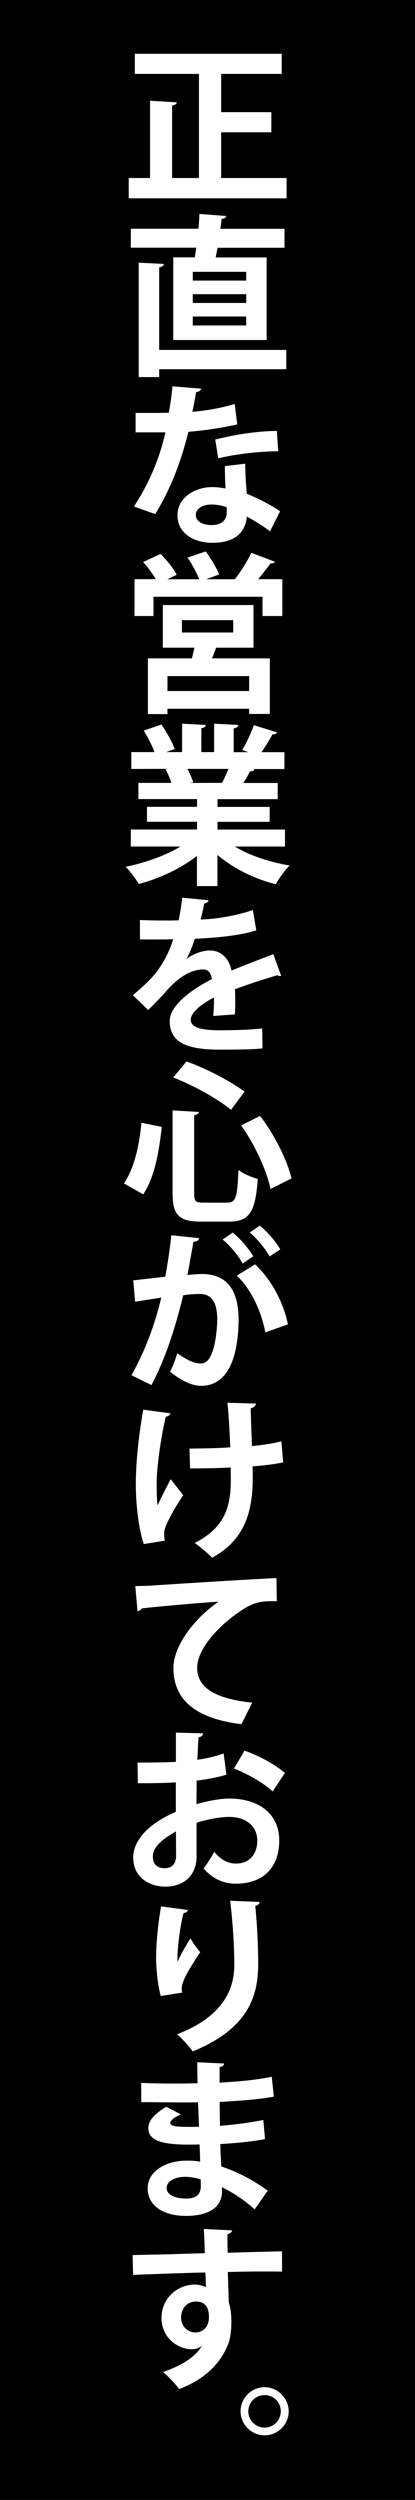 <?xml version="1.0" encoding="UTF-8"?><svg id="_レイヤー_2" xmlns="http://www.w3.org/2000/svg" width="53.65" height="322.99" viewBox="0 0 53.65 322.99"><defs><style>.cls-1{fill:#fff;}</style></defs><g id="_レイヤー_1-2"><rect width="53.65" height="322.99"/><path class="cls-1" d="M28.58,23h8.47v2.62h-20.41v-2.62h2.76v-9.98l3.45.2c-.02.2-.2.36-.6.42v9.36h3.47v-13.45h-8.29v-2.6h18.99v2.6h-7.83v4.94h6.49v2.6h-6.49v5.91Z"/><path class="cls-1" d="M22.4,33.25h2.78l.2-1.25h-8.47v-2.45h8.74c.07-.67.11-1.31.13-1.91l3.47.27c-.04.2-.24.33-.6.38-.04.4-.09.82-.16,1.27h8.29v2.45h-8.65c-.09.42-.18.84-.24,1.25h6.58v10.67h-12.07v-10.67ZM37.01,45.21v2.49h-16.43v1.02h-2.65v-14.78l3.25.16c-.02.22-.18.36-.6.44v10.67h16.43ZM31.83,36.25v-1.13h-6.91v1.13h6.91ZM31.83,39.14v-1.13h-6.91v1.13h6.91ZM31.83,42.05v-1.16h-6.91v1.16h6.91Z"/><path class="cls-1" d="M26.03,50.2c-.07.22-.31.42-.69.47-.11.8-.33,1.89-.47,2.53,1.58-.11,3.85-.49,5.47-1.02l.33,2.65c-1.91.44-4.14.78-6.31.96-1.02,4.07-2.36,7.47-4.29,10.63l-2.76-.98c1.85-2.8,3.31-6.11,4.07-9.58h-3.85v-2.51h2.47c.67,0,1.33-.02,1.82-.02.2-1.07.38-2.27.47-3.42l3.74.31ZM31.7,59.9c.02,1.33.09,2.6.2,3.89,1.2.49,3.13,1.42,4.31,2.27l-1.31,2.6c-.82-.69-2.16-1.47-3-1.93-.02.42-.09.69-.16.91-.47,1.45-1.65,2.49-4.31,2.49-2.02,0-4.49-.98-4.49-3.6.04-2.29,2.29-3.6,4.49-3.6.56,0,1.13.07,1.73.18-.07-1.07-.09-2.18-.09-2.89l2.62-.31ZM29.32,65.54c-.6-.24-1.42-.36-1.96-.36-1.09,0-2.02.49-2.05,1.33,0,.82.82,1.33,2.09,1.33,1.07,0,1.91-.53,1.91-1.62v-.69ZM35.97,58.3c-2.42.02-5.29.33-7.76.91l-.38-2.42c2.53-.65,5.54-1.11,7.96-1.11l.18,2.62Z"/><path class="cls-1" d="M35.57,72.56c-.07.16-.29.24-.6.22-.42.6-1.02,1.36-1.6,2.05h3.13v4.76h-2.56v-2.49h-14.1v2.49h-2.45v-4.76h2.76c-.42-.71-1.07-1.58-1.65-2.22l2.27-1.04c.78.78,1.67,1.89,2.07,2.69l-1.2.58h4.11c-.31-.82-.93-1.96-1.51-2.8l2.36-.8c.65.89,1.42,2.16,1.73,2.98l-1.69.62h3.71c.76-.93,1.65-2.36,2.13-3.42l3.07,1.16ZM32.76,83.68h-4.82c-.16.42-.33.91-.53,1.38h7.47v7.18h-2.67v-.67h-10.56v.69h-2.53v-7.2h5.69l.33-1.38h-4.09v-5.51h11.72v5.51ZM32.21,89.28v-1.93h-10.56v1.93h10.56ZM23.52,80.12v1.6h6.63v-1.6h-6.63Z"/><path class="cls-1" d="M36.83,109.37h-6.47c1.89,1.16,4.49,2.02,7.09,2.45-.62.58-1.4,1.69-1.8,2.42-2.78-.69-5.47-2.04-7.54-3.78v4.02h-2.65v-3.89c-2.09,1.62-4.85,2.91-7.51,3.62-.38-.64-1.16-1.69-1.71-2.22,2.51-.51,5.16-1.45,7.09-2.62h-6.42v-2.2h8.56v-1h-6.47v-1.93h6.47v-1h-7.58v-2.09h4.27c-.18-.56-.47-1.25-.76-1.76l.27-.04v-.02l-4.69.02v-2.18h3c-.31-.84-.89-1.93-1.4-2.78l2.29-.78c.67.96,1.4,2.29,1.71,3.16l-1.09.4h2.05v-3.67l3.07.16c-.02.22-.2.38-.58.42v3.09h1.65v-3.67l3.13.16c-.02.25-.22.38-.6.45v3.07h1.89l-.78-.29c.53-.89,1.18-2.25,1.49-3.2l3,.93c-.07.18-.27.27-.58.25-.38.69-.91,1.58-1.42,2.31h2.96v2.18h-4.07l.2.07c-.09.18-.31.24-.58.22-.22.45-.53,1-.87,1.51h4.45v2.09h-7.78v1h6.74v1.93h-6.74v1h8.72v2.2ZM28.72,101.14c.24-.51.56-1.18.82-1.8h-5.31c.31.58.6,1.27.76,1.73l-.38.07v.02l4.11-.02Z"/><path class="cls-1" d="M36.37,126.06c-.07.02-.11.04-.18.04-.11,0-.22-.04-.31-.11-1.67.49-3.87,1.2-5.51,1.82.04.44.04.96.04,1.49s0,1.11-.04,1.76l-2.8.2c.07-.82.11-1.73.09-2.38-1.73.87-3,2-3,2.85,0,.98,1.22,1.38,3.73,1.38,1.96,0,4.11-.07,5.51-.24l.04,2.58c-1.16.13-3.07.16-5.58.16-4.29,0-6.42-.96-6.42-3.71,0-1.78,2.31-3.8,5.45-5.4-.07-.64-.4-1.25-1.07-1.25-1.47,0-3.02.76-4.85,2.82-.53.62-1.36,1.49-2.31,2.42l-1.98-1.91c.93-.8,2.02-1.76,2.71-2.58.98-1.13,2.07-3.09,2.49-4.65l-.84.02c-.49,0-2.89.02-3.45,0v-2.51c1.25.07,2.85.07,3.82.07l1.18-.02c.2-.91.33-1.8.47-2.93l3.4.33c-.04.22-.24.38-.56.42-.11.71-.29,1.38-.47,2.07,1.76-.04,4.38-.42,6.76-1.22l.44,2.62c-2.13.69-5.2.96-7.94,1.09-.4,1.18-.78,2.13-1.09,2.6h.02c.8-.62,1.96-1.09,3.05-1.09,1.29,0,2.42.91,2.76,2.6,1.71-.73,3.8-1.49,5.4-2.13l1.02,2.8Z"/><path class="cls-1" d="M16.02,152.89c1.33-1.93,1.98-4.85,2.27-7.83l2.62.53c-.33,3.09-.91,6.51-2.4,8.72l-2.49-1.42ZM22.32,143.46l3.38.2c-.02.2-.18.36-.6.42v10.05c0,1.09.16,1.25,1.22,1.25h3.07c1.11,0,1.29-.71,1.44-4.22.62.49,1.76.96,2.49,1.16-.29,4.18-1.02,5.51-3.71,5.51h-3.65c-2.87,0-3.65-.89-3.65-3.69v-10.67ZM29.87,143.39c-1.71-1.42-4.85-3.16-7.47-4.18l1.71-2.07c2.65.93,5.74,2.6,7.51,3.89l-1.76,2.36ZM34.97,153.6c-.47-2.29-2.02-5.74-3.8-8.2l2.45-1.22c1.91,2.47,3.51,5.74,4.07,8.07l-2.71,1.36Z"/><path class="cls-1" d="M25.74,159.97c-.04.31-.33.42-.73.47-.2,1.09-.53,3-.78,4.29.58-.07,1.38-.13,1.82-.13,3.67-.02,4.8,2.56,4.8,6.03v.02c-.09,4.91-1.47,8.4-4.87,8.4-.89,0-2.22-.42-4-1.82.36-.69.71-1.6.93-2.4,1.51,1.07,2.38,1.33,2.98,1.33.93,0,1.38-.76,1.73-2.02.29-.98.47-2.82.47-3.65-.02-2.2-.69-3.31-2.27-3.31-.53,0-1.29.04-2.13.16-1,4.07-2.22,8.03-4.11,11.61l-2.58-1.27c1.82-3.29,2.96-6.38,3.85-10.03-.8.13-2.4.36-3.38.53l-.24-2.76,4.14-.47c.29-1.62.58-3.49.78-5.36l3.6.38ZM31.36,163.24c-.47-.93-1.69-2.4-2.58-3.09l1.31-.91c1,.82,2.11,2.13,2.65,3.07l-1.38.93ZM34.3,172.13c-.53-2.85-1.98-5.76-3.69-7.31l2.36-1.47c2.05,1.89,3.67,4.85,4.25,7.76l-2.91,1.02ZM34.85,162.33c-.47-.91-1.69-2.38-2.56-3.09l1.29-.89c1,.8,2.13,2.11,2.65,3.07l-1.38.91Z"/><path class="cls-1" d="M22.03,182.6c-.04.22-.31.4-.6.44-.6,2.51-1.18,6.51-1.18,8.56,0,.96.02,2,.11,2.91.38-.82,1.16-2.38,1.71-3.4l1.62,2.07c-.62.89-1.73,2.71-2.2,3.87-.18.4-.27.76-.27,1.18,0,.25.02.51.09.82l-2.73.44c-.6-1.89-1.02-4.69-1.02-7.8s.47-6.83.96-9.56l3.51.47ZM24.52,187.15c1.22,0,3.82-.04,5.25-.16-.11-2.58-.27-5.14-.38-5.76l3.69.11c-.02.25-.27.53-.67.62.02,1.04.09,3,.16,4.87,1.2-.11,2.78-.33,3.8-.62l.24,2.73c-1.09.22-2.45.4-3.96.51.02.24.02,1.22.02,1.47,0,4.65-1.16,8.09-5.25,10.34-.38-.44-1.67-1.53-2.25-1.91,3.89-1.98,4.67-4.67,4.67-8.16l-.02-1.6c-1.36.09-3.51.13-5.25.13l-.07-2.58Z"/><path class="cls-1" d="M17.49,204.91c.69,0,1.71-.02,2.33-.07,2.56-.18,12.16-.78,15.92-.96l.04,3c-1.98-.07-3.07.11-4.82,1.36-2.45,1.62-5.47,4.69-5.47,7.23s2.25,4,7.11,4.51l-1.38,2.78c-6.31-.76-8.8-3.42-8.8-7.27,0-2.71,2.49-6.23,5.83-8.56-2.56.16-7.89.64-9.94.87-.04.18-.33.33-.53.38l-.29-3.27Z"/><path class="cls-1" d="M29.27,229.29c-1.11.33-2.38.58-3.85.76,0,1.04-.02,2.11-.02,3.05,1.51-.44,3.09-.73,4.25-.73,3.65,0,6.45,1.84,6.45,5.42,0,3.22-1.82,5.58-5.62,5.58-1.53,0-2.96-.58-4.16-1.98.47-.58,1-1.45,1.38-2.13.82,1,1.78,1.51,2.8,1.51,1.8,0,2.76-1.27,2.76-2.98s-1.29-3.05-3.67-3.05c-1.2.02-2.73.29-4.18.76v4.4c0,2.05-1.31,3.85-4.05,3.85-1.93,0-4.14-1.09-4.14-3.8,0-1.51,1.02-3.07,2.69-4.29.8-.58,1.78-1.13,2.82-1.58v-3.8c-1.47.09-3.11.11-4.91.11l-.04-2.67c1.85,0,3.49-.02,4.96-.09v-3.78l3.51.09c0,.27-.22.47-.58.51-.07.87-.11,1.89-.16,2.91,1.25-.18,2.4-.45,3.4-.82l.36,2.76ZM22.74,236.61c-1.29.78-2.98,1.78-2.98,3.27,0,.91.53,1.49,1.51,1.49.91,0,1.49-.51,1.49-1.58,0-.56,0-1.87-.02-3.18ZM35.25,231.45c-1.2-1.11-3.22-2.27-5-2.96l1.36-2.31c1.93.67,3.98,1.8,5.22,2.89l-1.58,2.38Z"/><path class="cls-1" d="M20.78,257.88c-.42-1.56-.58-3.51-.6-4.82,0-1.65.18-4.07.64-6.76l3.47.47c-.07.27-.33.36-.56.4-.49,1.82-.87,5.02-.78,6.29.42-.98,1.16-2.22,1.67-3.02.29.51.93,1.42,1.27,1.78-1.42,2.11-2.4,3.76-2.4,4.69,0,.16.02.33.07.53l-2.78.44ZM33.56,245.72c-.02.27-.2.42-.56.53.18,1.76.38,4.71.38,7.54-.02,4.29-1.4,8.34-8.47,11.25-.38-.58-1.42-1.69-2-2.22,6.09-2.36,7.38-5.96,7.38-8.98s-.29-6.2-.53-8.27l3.8.16Z"/><path class="cls-1" d="M18.27,269.1c1.36.09,3.49.09,5.16.09.71,0,1.45-.02,2.11-.04-.02-.96-.04-2.04-.04-2.71l3.47.16c-.02.25-.22.4-.58.47v2c2.29-.13,4.6-.31,6.74-.76l.27,2.58c-2.09.36-4.31.53-7,.67,0,1.04.02,2.07.04,3.09,2-.16,4.2-.45,5.6-.76l.22,2.47c-1.47.31-3.69.53-5.78.65.02,1.09.09,2.09.13,2.89,2.02.67,4.09,1.73,6,3.13l-1.69,2.42c-1.38-1.25-2.82-2.18-4.22-2.87v.64c-.04,1.82-1.53,3.07-4.65,3.07s-4.96-1.45-4.96-3.56c0-2.25,2.38-3.58,5.07-3.58.56,0,1.13.02,1.71.13,0-.67-.04-1.42-.07-2.22-.6.02-1.22.02-1.73.02-3.02-.04-4.91-.49-4.89-2.13,0-.93.69-1.78,2.31-2.76l1.89.98c-.8.36-1.36.76-1.36,1.09,0,.36.29.53,2.51.53.38,0,.78,0,1.2-.02l-.13-3.16c-.69.02-1.47.02-2.18.02-1.53,0-3.78-.04-5.16-.04v-2.49ZM25.94,281.55c-.67-.18-1.38-.31-1.98-.31-1.38,0-2.42.58-2.42,1.45s1.09,1.36,2.53,1.36c1.31,0,1.89-.56,1.89-1.62l-.02-.87Z"/><path class="cls-1" d="M17.16,291.35c1.4-.04,3.36-.07,5.09-.11,1.04-.04,2.62-.09,4.22-.13,0-.33-.04-2.13-.13-3.13l3.67.18c-.02.18-.24.42-.6.49-.02.53,0,1.49.02,2.4,2.91-.09,5.82-.16,7.03-.18v2.62c-.65-.02-1.49-.02-2.45-.02-1.33,0-2.91.02-4.56.07l.13,3.96c.31.89.33,1.93.33,2.54,0,1.04-.13,2.2-.47,2.93-.91,2.31-2.93,4.45-6.29,5.69-.47-.67-1.42-1.67-2.07-2.2,2.4-.82,4.22-1.98,5-3.36h-.02c-.27.25-.78.42-1.22.42-1.98,0-3.96-1.58-3.96-4.05-.02-2.53,2.07-4.31,4.29-4.31.51,0,1.02.13,1.45.33,0-.22-.04-1.44-.07-1.89-1.65.02-8.98.29-9.34.31l-.07-2.56ZM27.01,299.39c0-.49,0-2.04-1.69-2.04-1.04.02-1.89.78-1.91,2.09,0,1.13.89,1.91,1.82,1.91,1.11,0,1.78-.84,1.78-1.96Z"/><path class="cls-1" d="M37.32,311.53c0,1.71-1.4,3.11-3.11,3.11s-3.11-1.4-3.11-3.11,1.4-3.11,3.11-3.11,3.11,1.45,3.11,3.11ZM36.3,311.53c0-1.16-.93-2.09-2.09-2.09s-2.11.93-2.11,2.09.93,2.11,2.11,2.11,2.09-.98,2.09-2.11Z"/></g></svg>